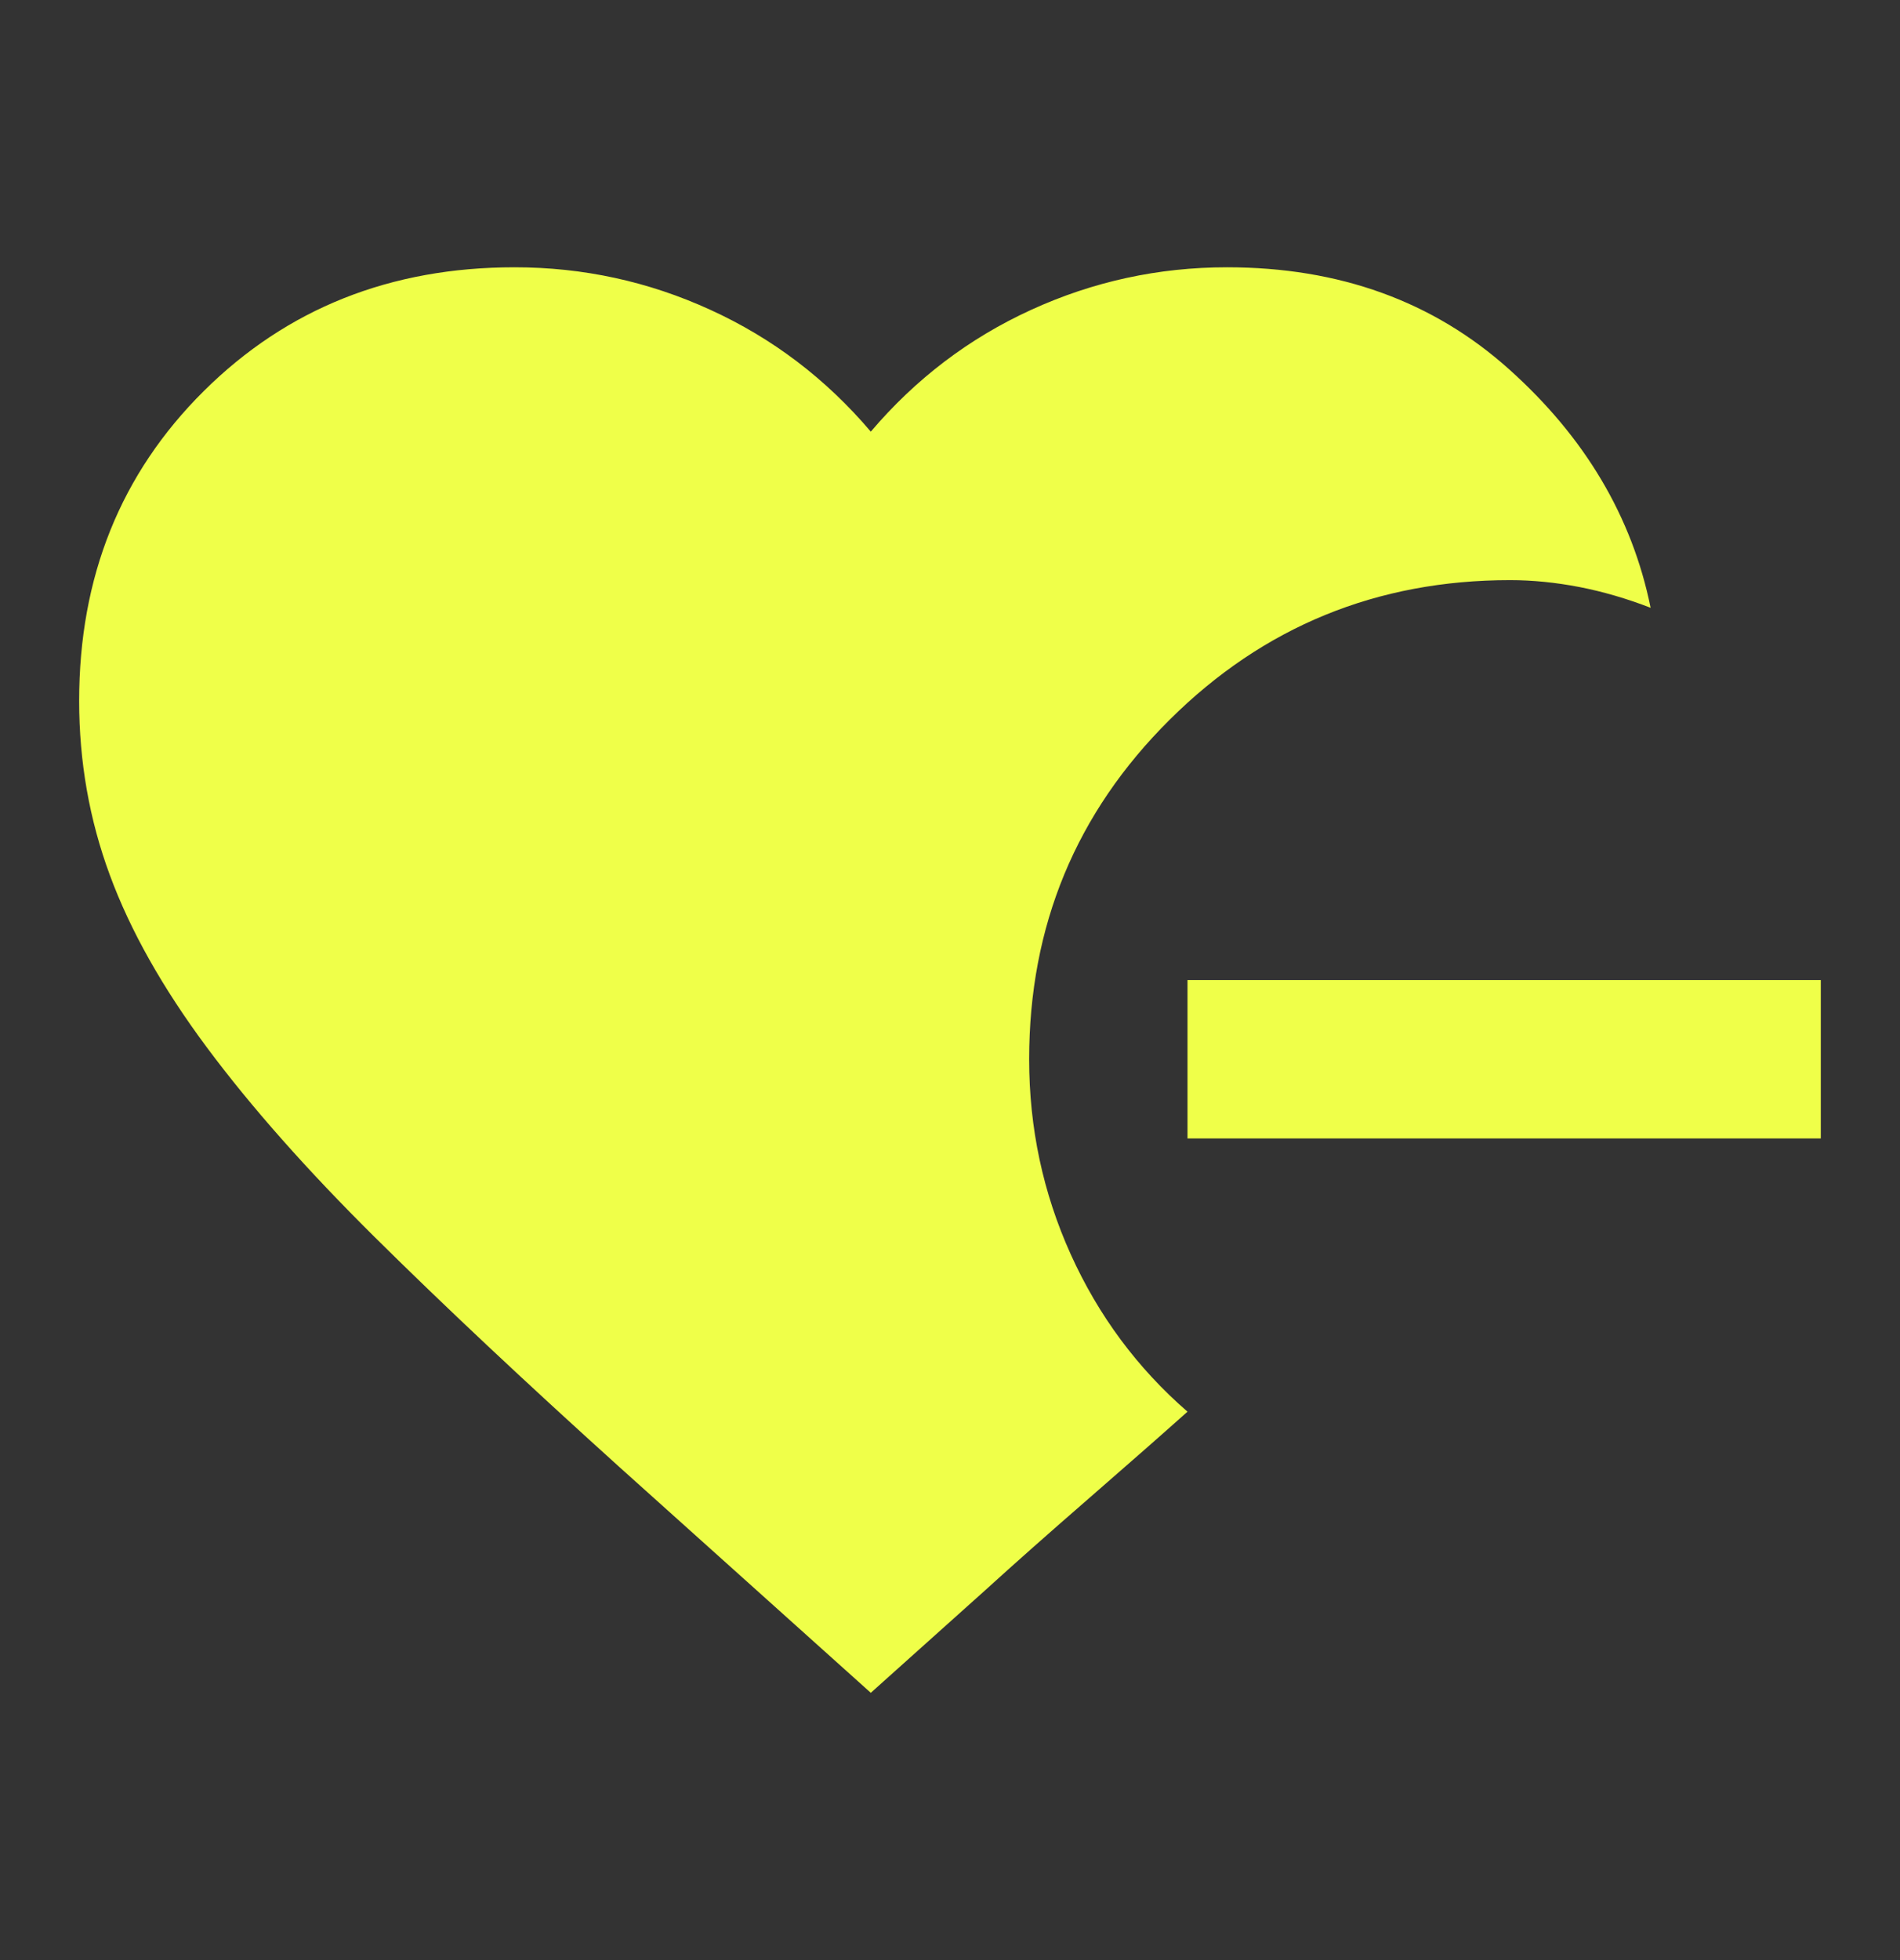 <svg width="32" height="33" viewBox="0 0 32 33" fill="none" xmlns="http://www.w3.org/2000/svg">
<rect x="0" y="0" width="32" height="33" fill="#333333" stroke="none"/>
<mask id="mask0_90_143" style="mask-type:alpha" maskUnits="userSpaceOnUse" x="0" y="0" width="32" height="33">
<rect y="0.5" width="32" height="32" fill="#D9D9D9"/>
</mask>
<g mask="url(#mask0_90_143)">
<path d="M20 19.167V16.5H30.666V19.167H20ZM14.666 28.5L10.433 24.7C8.833 23.256 7.461 21.967 6.316 20.833C5.172 19.7 4.227 18.633 3.483 17.633C2.739 16.633 2.194 15.667 1.85 14.733C1.505 13.8 1.333 12.822 1.333 11.8C1.333 9.711 2.033 7.972 3.433 6.583C4.833 5.194 6.577 4.5 8.666 4.5C9.822 4.5 10.922 4.739 11.966 5.217C13.011 5.694 13.911 6.378 14.666 7.267C15.422 6.378 16.322 5.694 17.366 5.217C18.411 4.739 19.511 4.5 20.666 4.5C22.555 4.5 24.139 5.072 25.416 6.217C26.694 7.361 27.489 8.7 27.8 10.233C27.4 10.078 27 9.961 26.6 9.883C26.2 9.806 25.811 9.767 25.433 9.767C23.189 9.767 21.277 10.55 19.7 12.117C18.122 13.683 17.333 15.589 17.333 17.833C17.333 18.989 17.566 20.083 18.033 21.117C18.5 22.15 19.155 23.033 20 23.767C19.578 24.144 19.027 24.628 18.35 25.217C17.672 25.806 17.089 26.322 16.6 26.767L14.666 28.5Z" fill="#EFFF49"/>
</g>
</svg>
